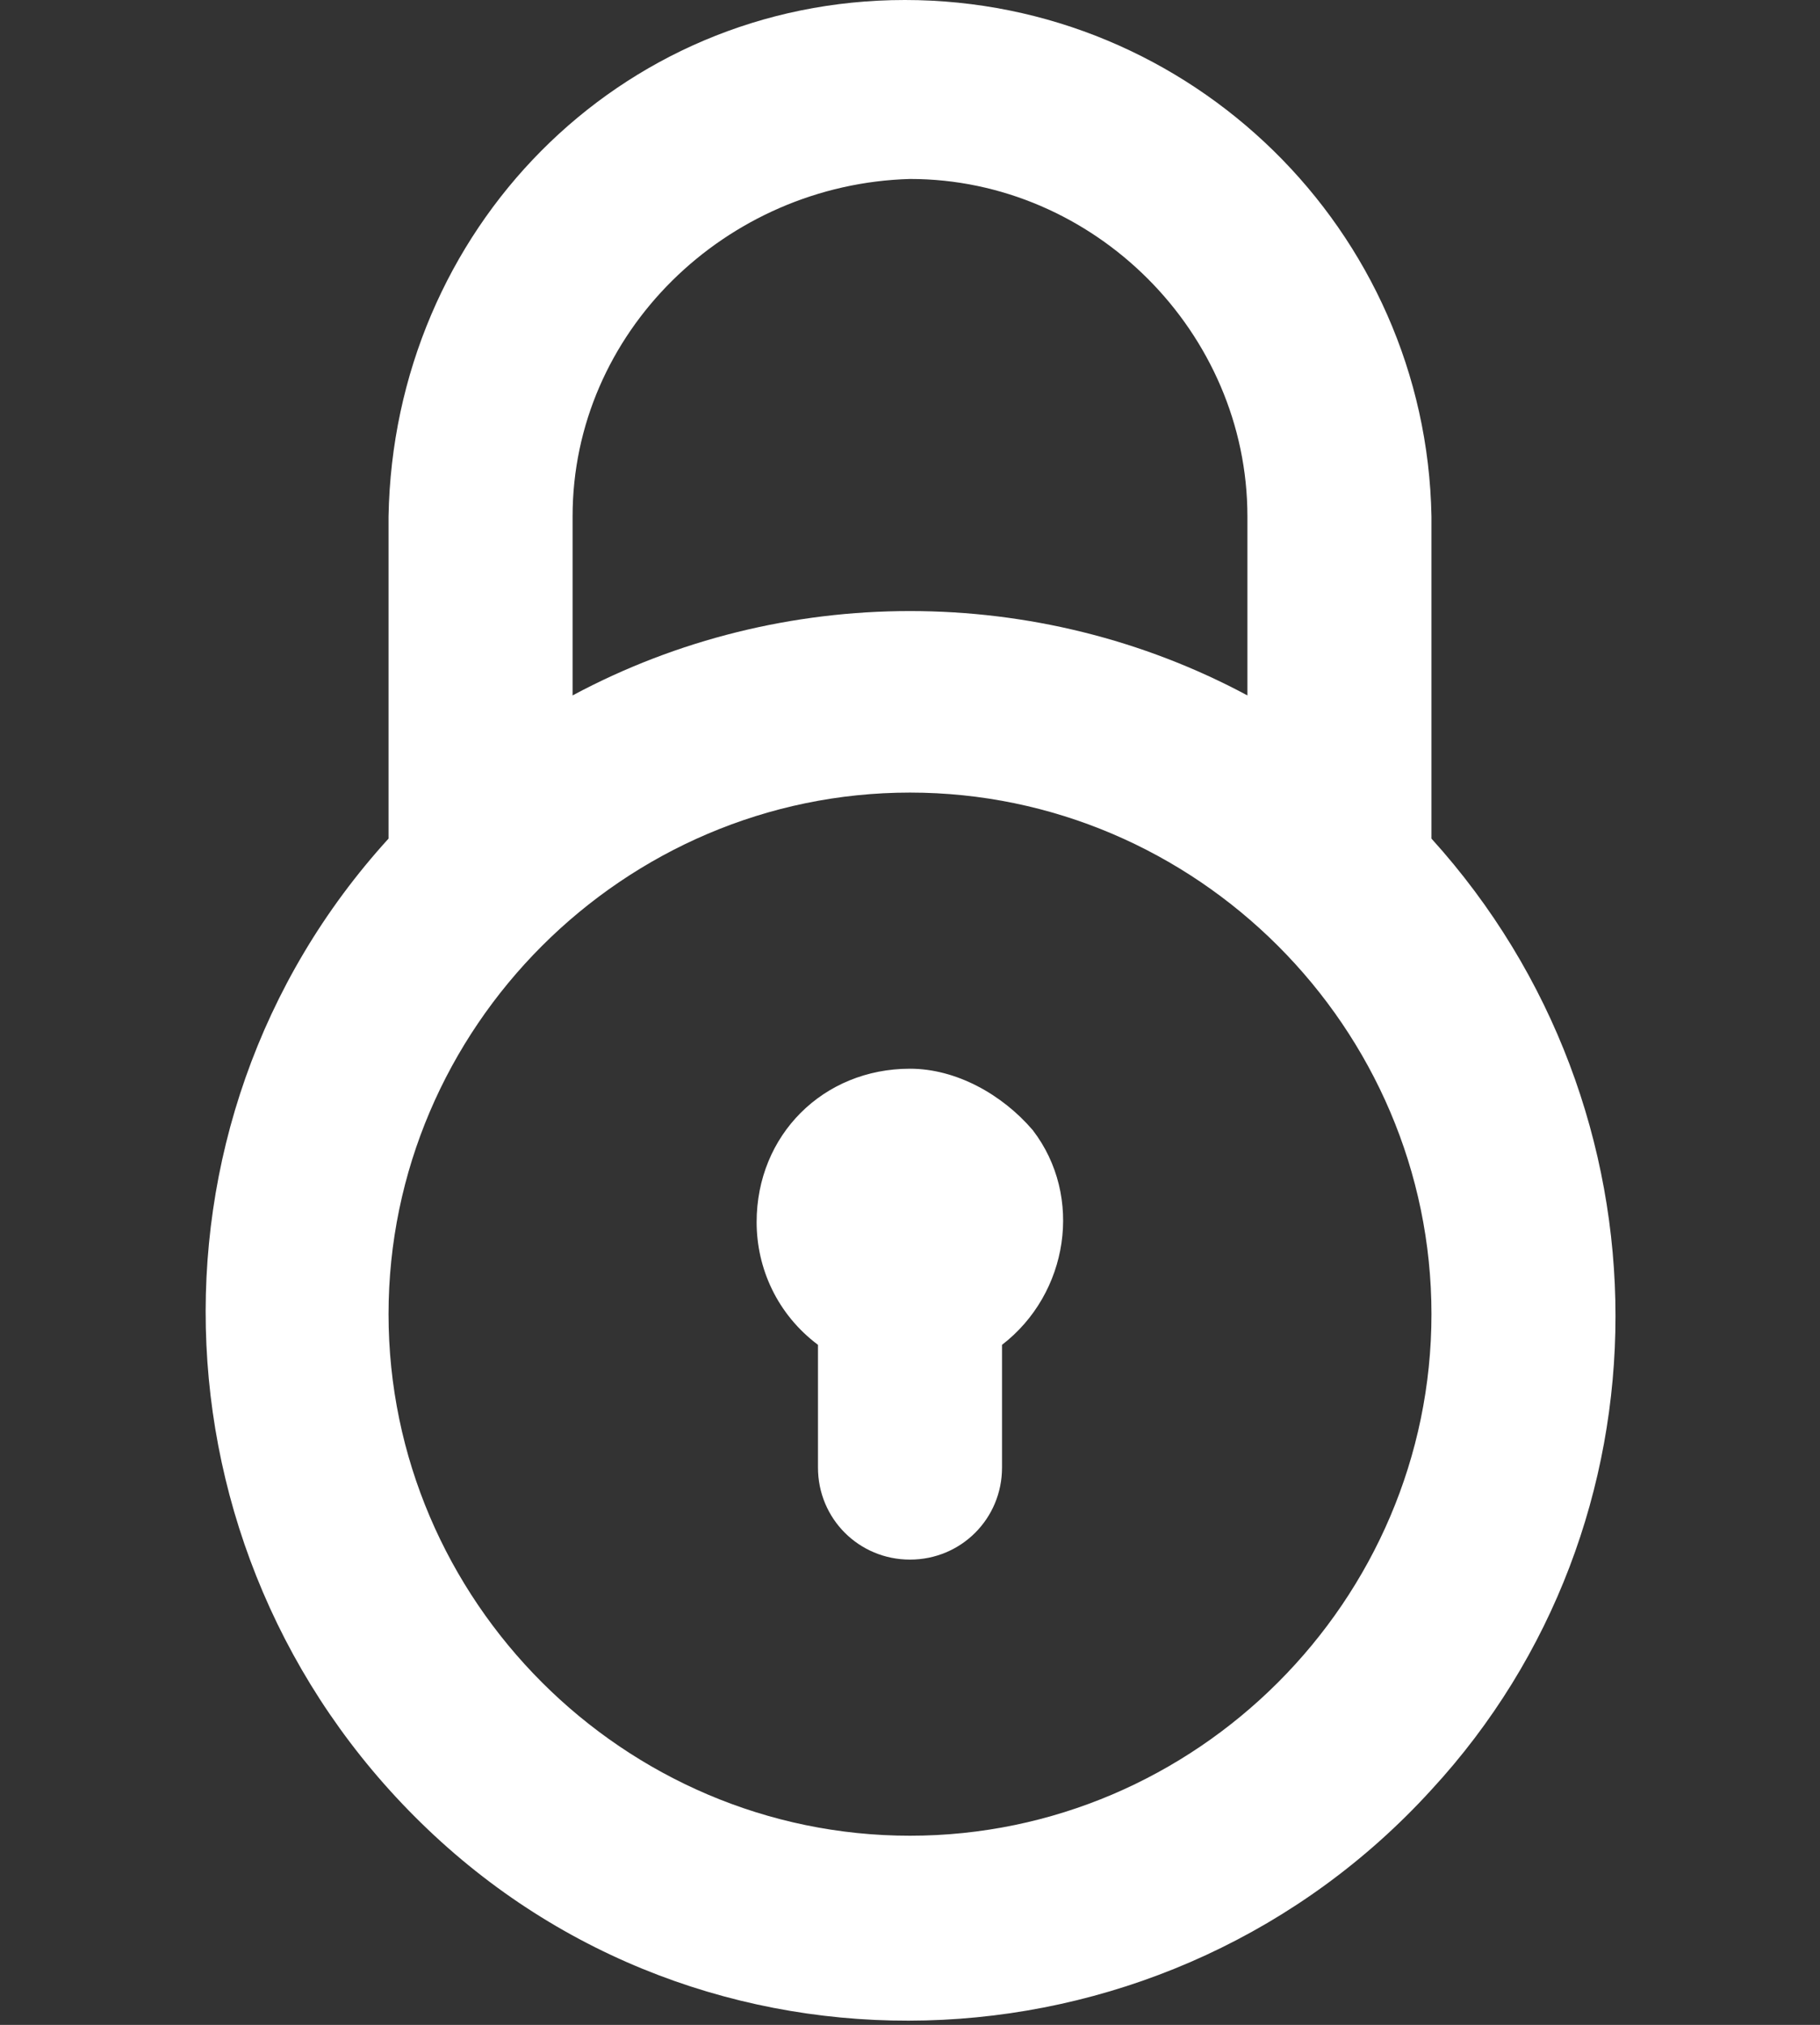 <?xml version="1.0" encoding="utf-8"?>
<!-- Generator: Adobe Illustrator 26.0.0, SVG Export Plug-In . SVG Version: 6.00 Build 0)  -->
<svg version="1.1" id="Layer_1" xmlns="http://www.w3.org/2000/svg" xmlns:xlink="http://www.w3.org/1999/xlink" x="0px" y="0px"
	 viewBox="0 0 35.6 39.6" style="enable-background:new 0 0 35.6 39.6;" xml:space="preserve">
<rect x="0" y="0" width="35.6" height="39.6" fill="#333333" stroke="none"/>
<style type="text/css">
	.st0{fill:#FFFFFF;}
</style>
<g id="login_first" transform="translate(-50)">
	<path id="XMLID_811_" class="st0" d="M78,16.4v-6.3C77.9,4.5,73.3,0,67.7,0c-5.6,0-10,4.5-10.1,10.1v6.3
		c-5.1,5.6-4.7,14.3,0.9,19.5S72.9,40.6,78,35C82.8,29.8,82.8,21.7,78,16.4L78,16.4z M67.8,3.5c3.6,0,6.6,3,6.6,6.6v3.5
		c-4.1-2.2-9.1-2.2-13.2,0v-3.5C61.2,6.5,64.2,3.6,67.8,3.5z M67.8,35.9c-5.6,0-10.2-4.6-10.2-10.2c0-5.6,4.6-10.2,10.2-10.2
		c5.6,0,10.2,4.6,10.2,10.2c0,0,0,0,0,0C78,31.3,73.4,35.9,67.8,35.9z"/>
	<path id="XMLID_815_" class="st0" d="M67.8,20.9c-1.7,0-3,1.3-3,3c0,0.9,0.4,1.8,1.2,2.4v2.4c0,1,0.8,1.8,1.8,1.8s1.8-0.8,1.8-1.8
		l0,0v-2.4c1.3-1,1.6-2.9,0.6-4.2C69.6,21.4,68.7,20.9,67.8,20.9z"/>
</g>
</svg>
